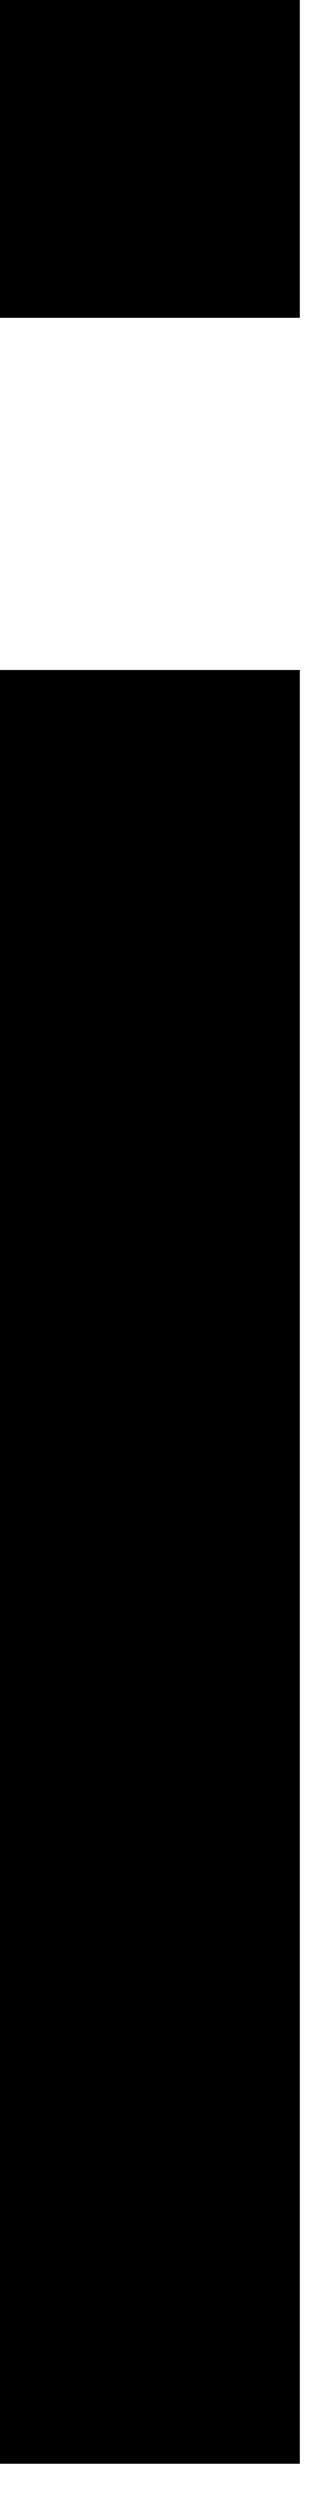 <?xml version="1.0" encoding="utf-8"?>
<svg xmlns="http://www.w3.org/2000/svg" fill="none" height="100%" overflow="visible" preserveAspectRatio="none" style="display: block;" viewBox="0 0 1 8" width="100%">
<path d="M0.961 1.017H0V0H0.961V1.017ZM0.961 7.884H0V2.144H0.961V7.884Z" fill="black" id="Vector"/>
</svg>